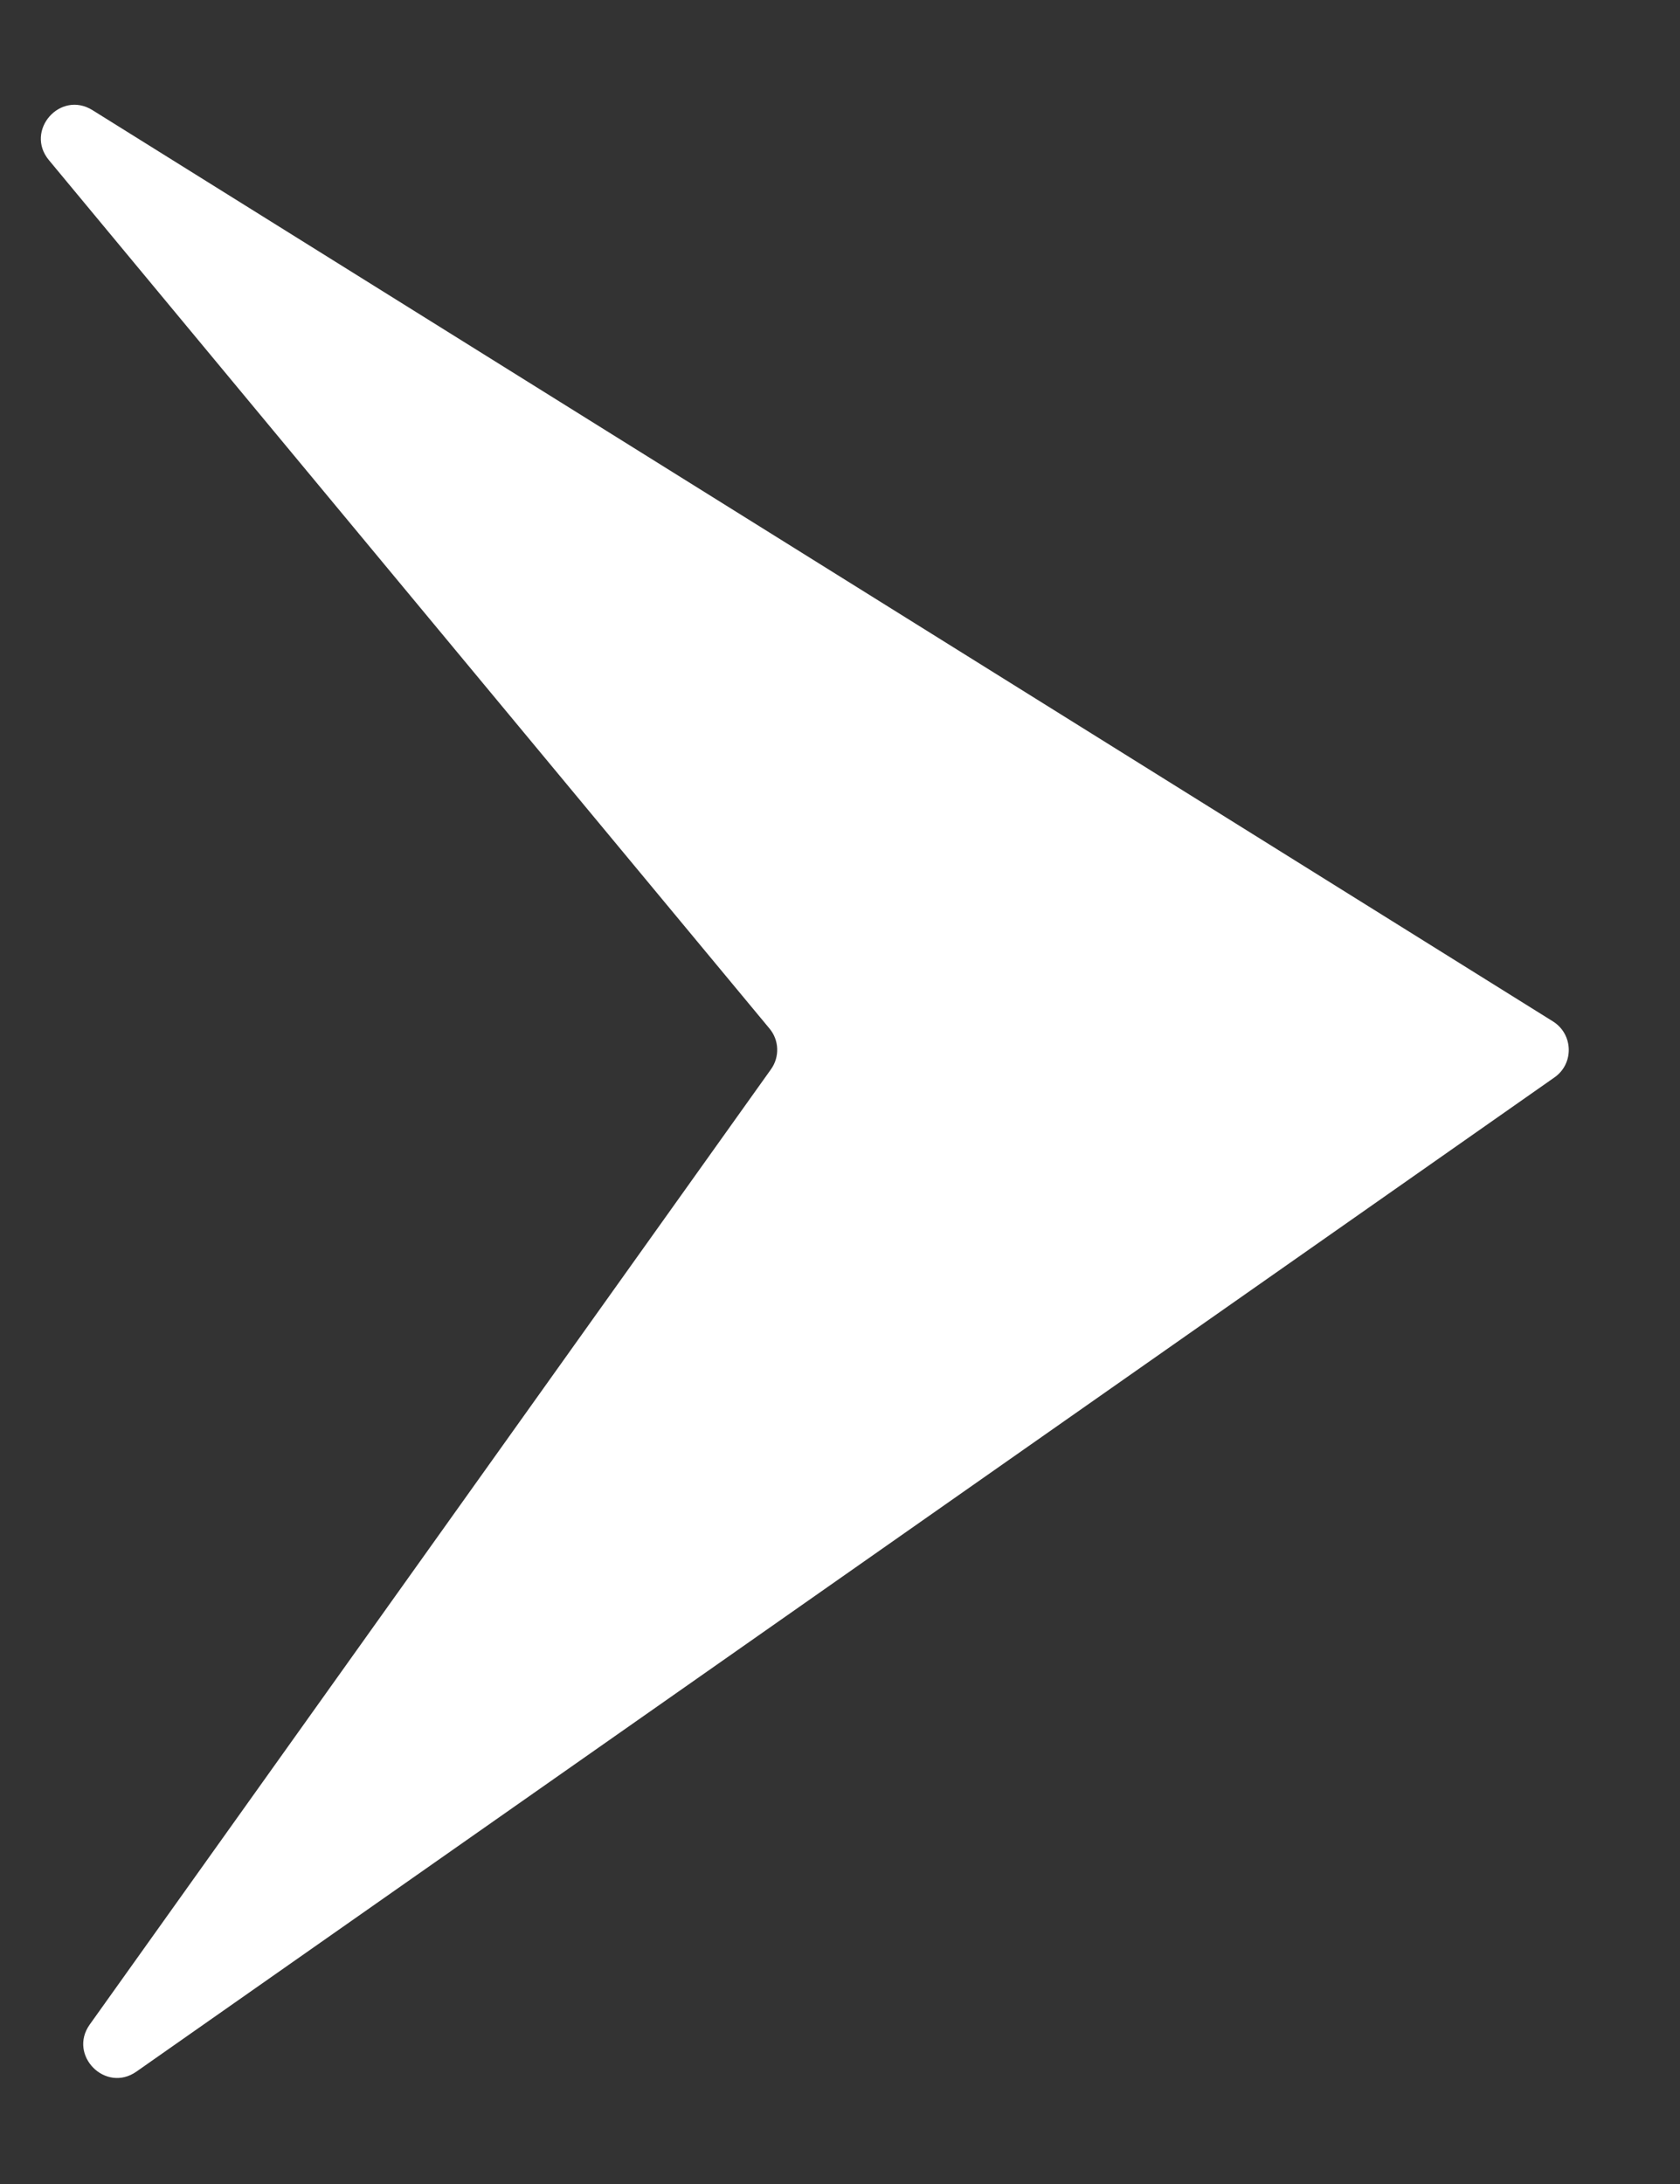 <svg width="10" height="13" viewBox="0 0 10 13" fill="none" xmlns="http://www.w3.org/2000/svg">
<rect x="0" y="0" width="10" height="13" fill="#333333" stroke="none"/>
<path d="M9.244 6.08L0.551 0.656C0.358 0.535 0.146 0.778 0.291 0.953L4.58 6.122C4.638 6.191 4.642 6.291 4.589 6.365L0.534 12.051C0.404 12.234 0.628 12.46 0.812 12.331L9.253 6.413C9.37 6.331 9.365 6.156 9.244 6.08Z" fill="white"/>
</svg>

